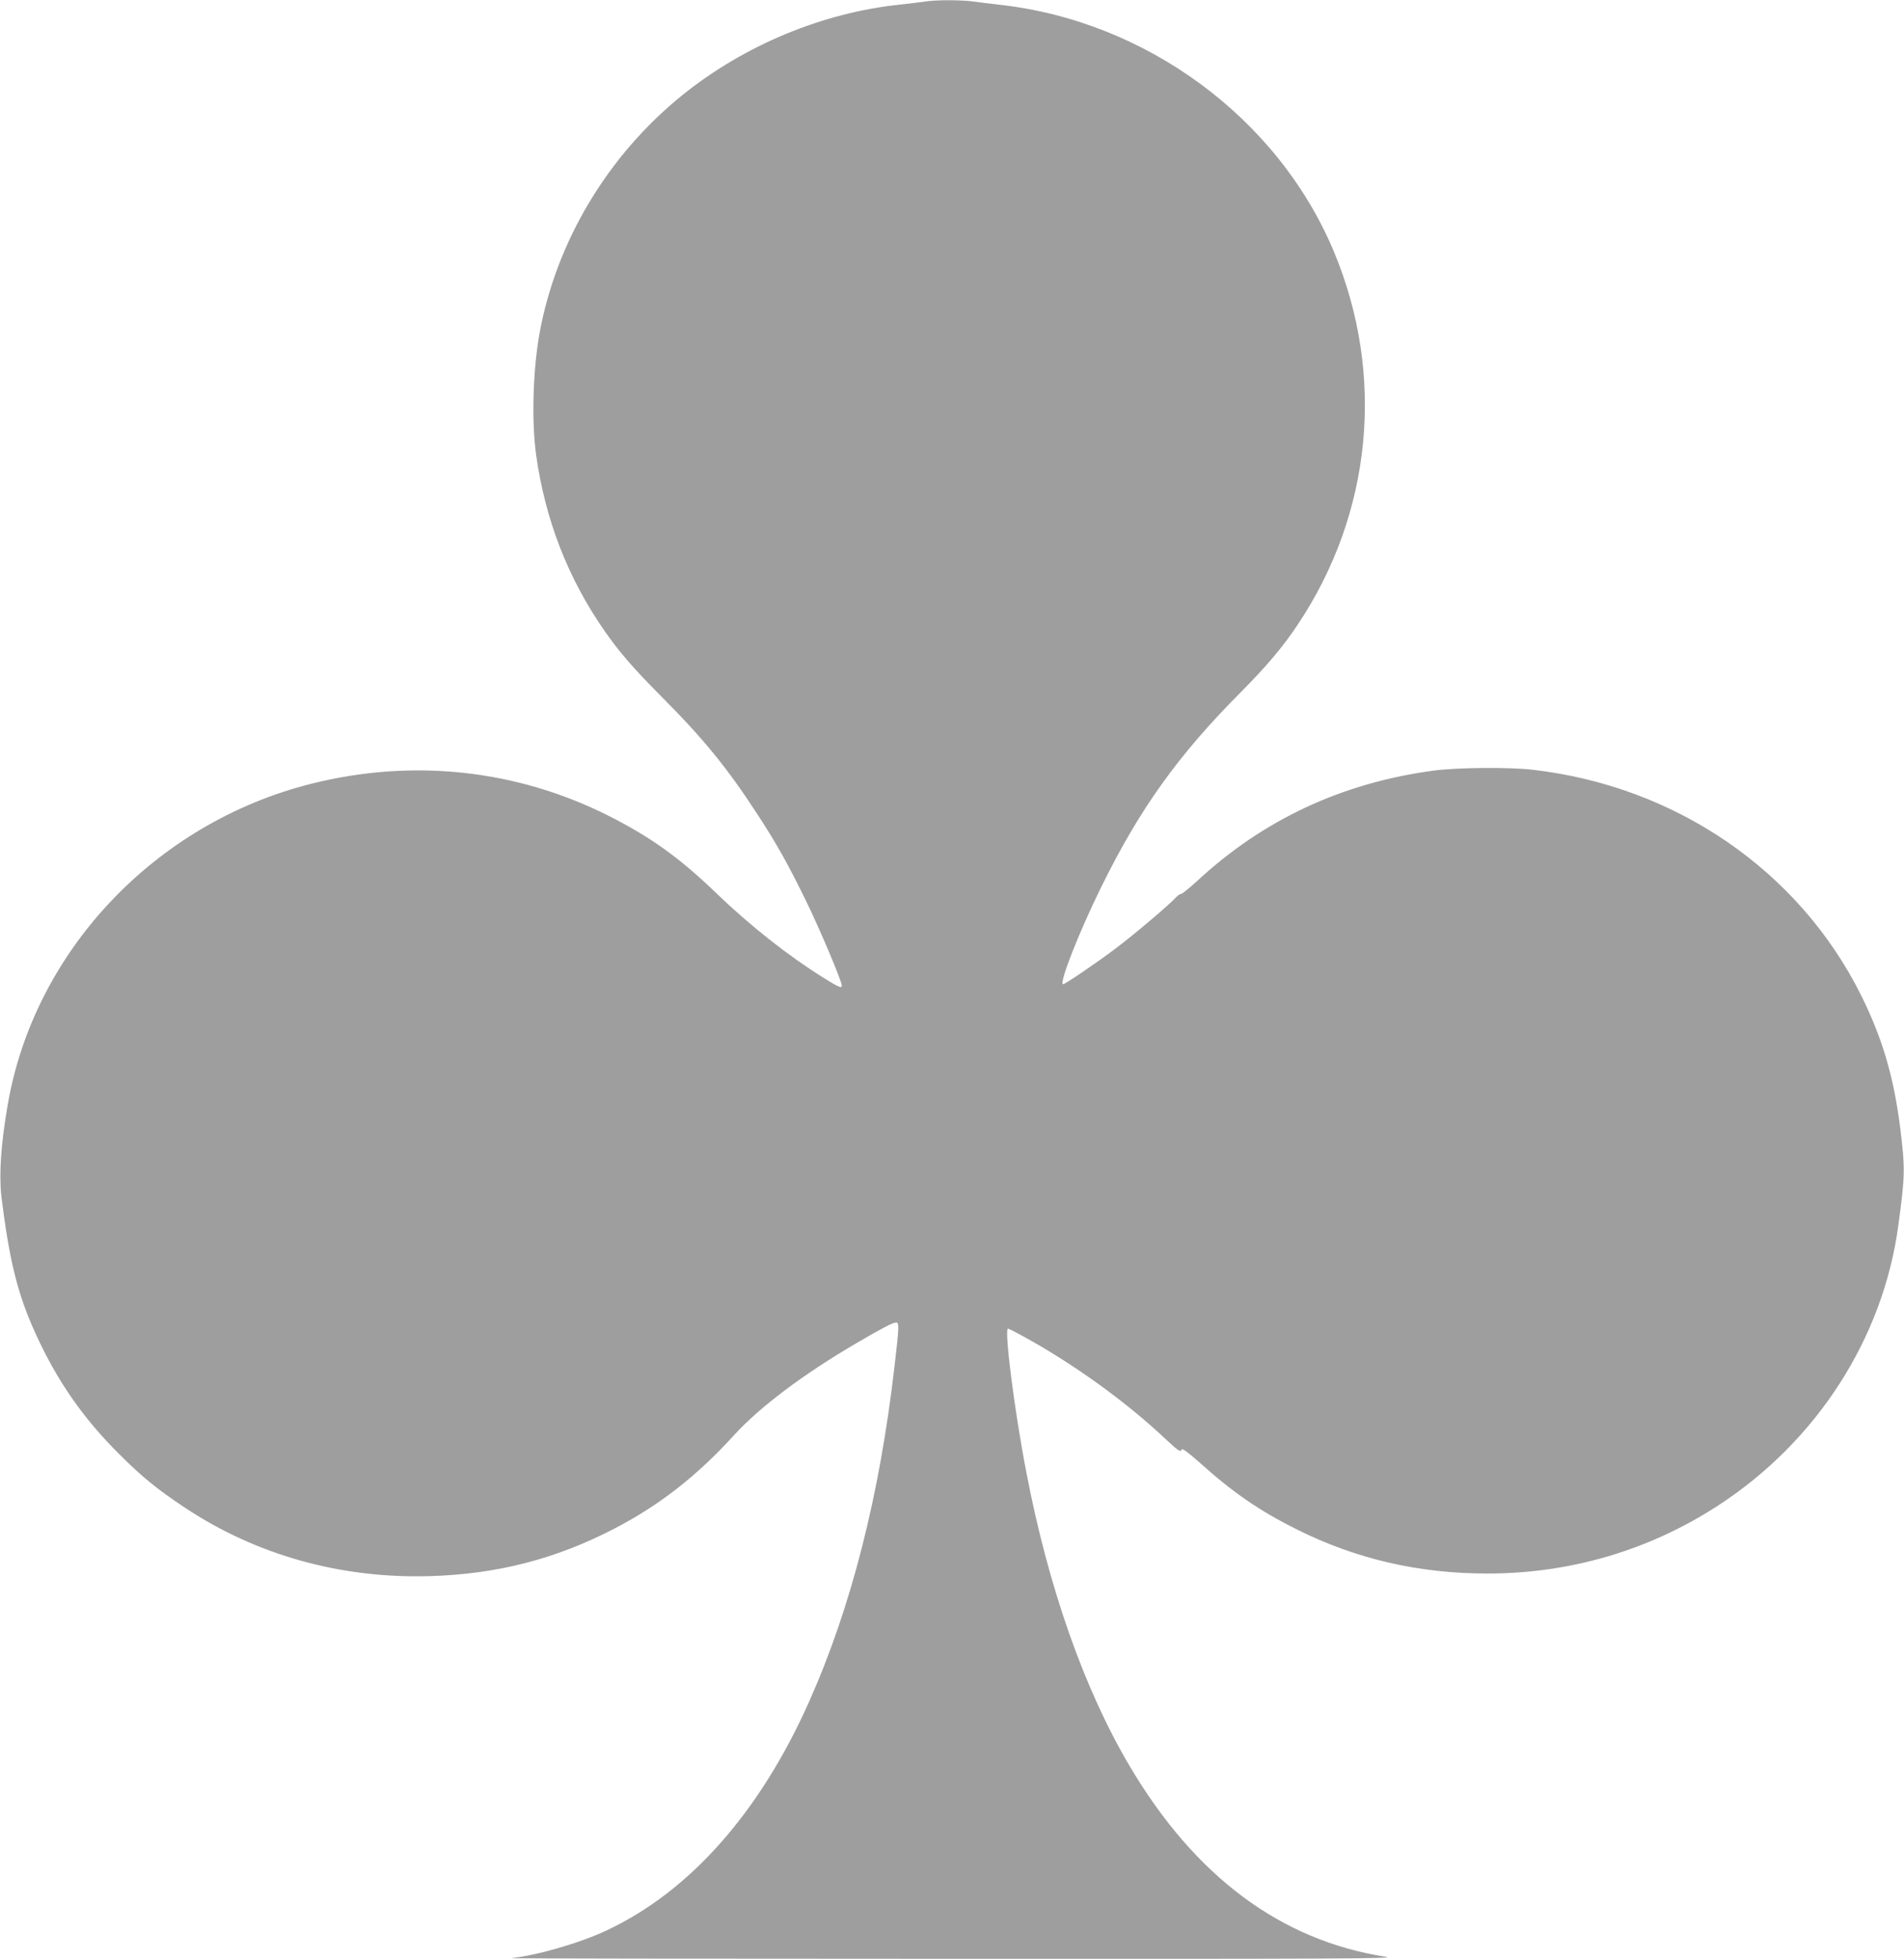 <?xml version="1.0" standalone="no"?>
<!DOCTYPE svg PUBLIC "-//W3C//DTD SVG 20010904//EN"
 "http://www.w3.org/TR/2001/REC-SVG-20010904/DTD/svg10.dtd">
<svg version="1.0" xmlns="http://www.w3.org/2000/svg"
 width="1244pt" height="1280pt" viewBox="0 0 1244 1280"
 preserveAspectRatio="xMidYMid meet">
<g transform="translate(0,1280) scale(0.1,-0.1)"
fill="#9e9e9e" stroke="none">
<path d="M6045 12790 c-27 -4 -102 -13 -165 -20 -506 -53 -1016 -265 -1420
-590 -488 -394 -825 -955 -935 -1558 -43 -240 -53 -572 -22 -795 59 -421 207
-804 445 -1146 94 -136 189 -246 363 -421 287 -288 439 -474 641 -785 123
-188 198 -323 314 -560 91 -186 234 -525 234 -554 0 -20 -20 -11 -121 52 -229
143 -477 338 -699 552 -241 232 -428 366 -705 506 -601 302 -1277 375 -1940
209 -1021 -256 -1813 -1094 -1985 -2100 -44 -253 -57 -455 -41 -594 52 -425
107 -645 226 -904 139 -304 307 -546 544 -782 150 -150 250 -231 431 -351 466
-309 1018 -463 1599 -446 441 13 827 113 1210 313 292 152 537 344 777 608
167 183 451 397 796 599 171 100 241 137 263 137 20 0 20 -25 -10 -280 -97
-847 -283 -1579 -559 -2198 -322 -722 -777 -1236 -1319 -1492 -176 -83 -450
-163 -627 -183 -19 -2 1279 -4 2885 -4 2532 -1 2908 1 2830 13 -685 106 -1246
523 -1673 1244 -297 501 -532 1168 -676 1920 -79 408 -146 940 -120 940 4 0
46 -21 93 -47 329 -179 676 -429 935 -673 86 -81 101 -90 108 -68 3 7 49 -28
109 -81 224 -202 396 -320 644 -444 388 -193 795 -287 1244 -287 541 0 1057
152 1506 444 645 419 1079 1093 1178 1831 44 325 45 366 13 630 -42 336 -115
587 -255 870 -405 815 -1209 1368 -2146 1476 -155 18 -491 15 -645 -5 -601
-80 -1118 -321 -1552 -725 -49 -44 -94 -81 -101 -81 -8 0 -22 -10 -33 -22 -42
-47 -273 -243 -397 -336 -126 -95 -328 -232 -341 -232 -30 0 104 341 249 635
253 514 503 862 913 1274 164 165 276 297 370 439 487 728 575 1632 236 2441
-365 870 -1225 1504 -2184 1610 -58 7 -138 16 -178 22 -84 10 -234 10 -307 -1z"/>
</g>
</svg>

